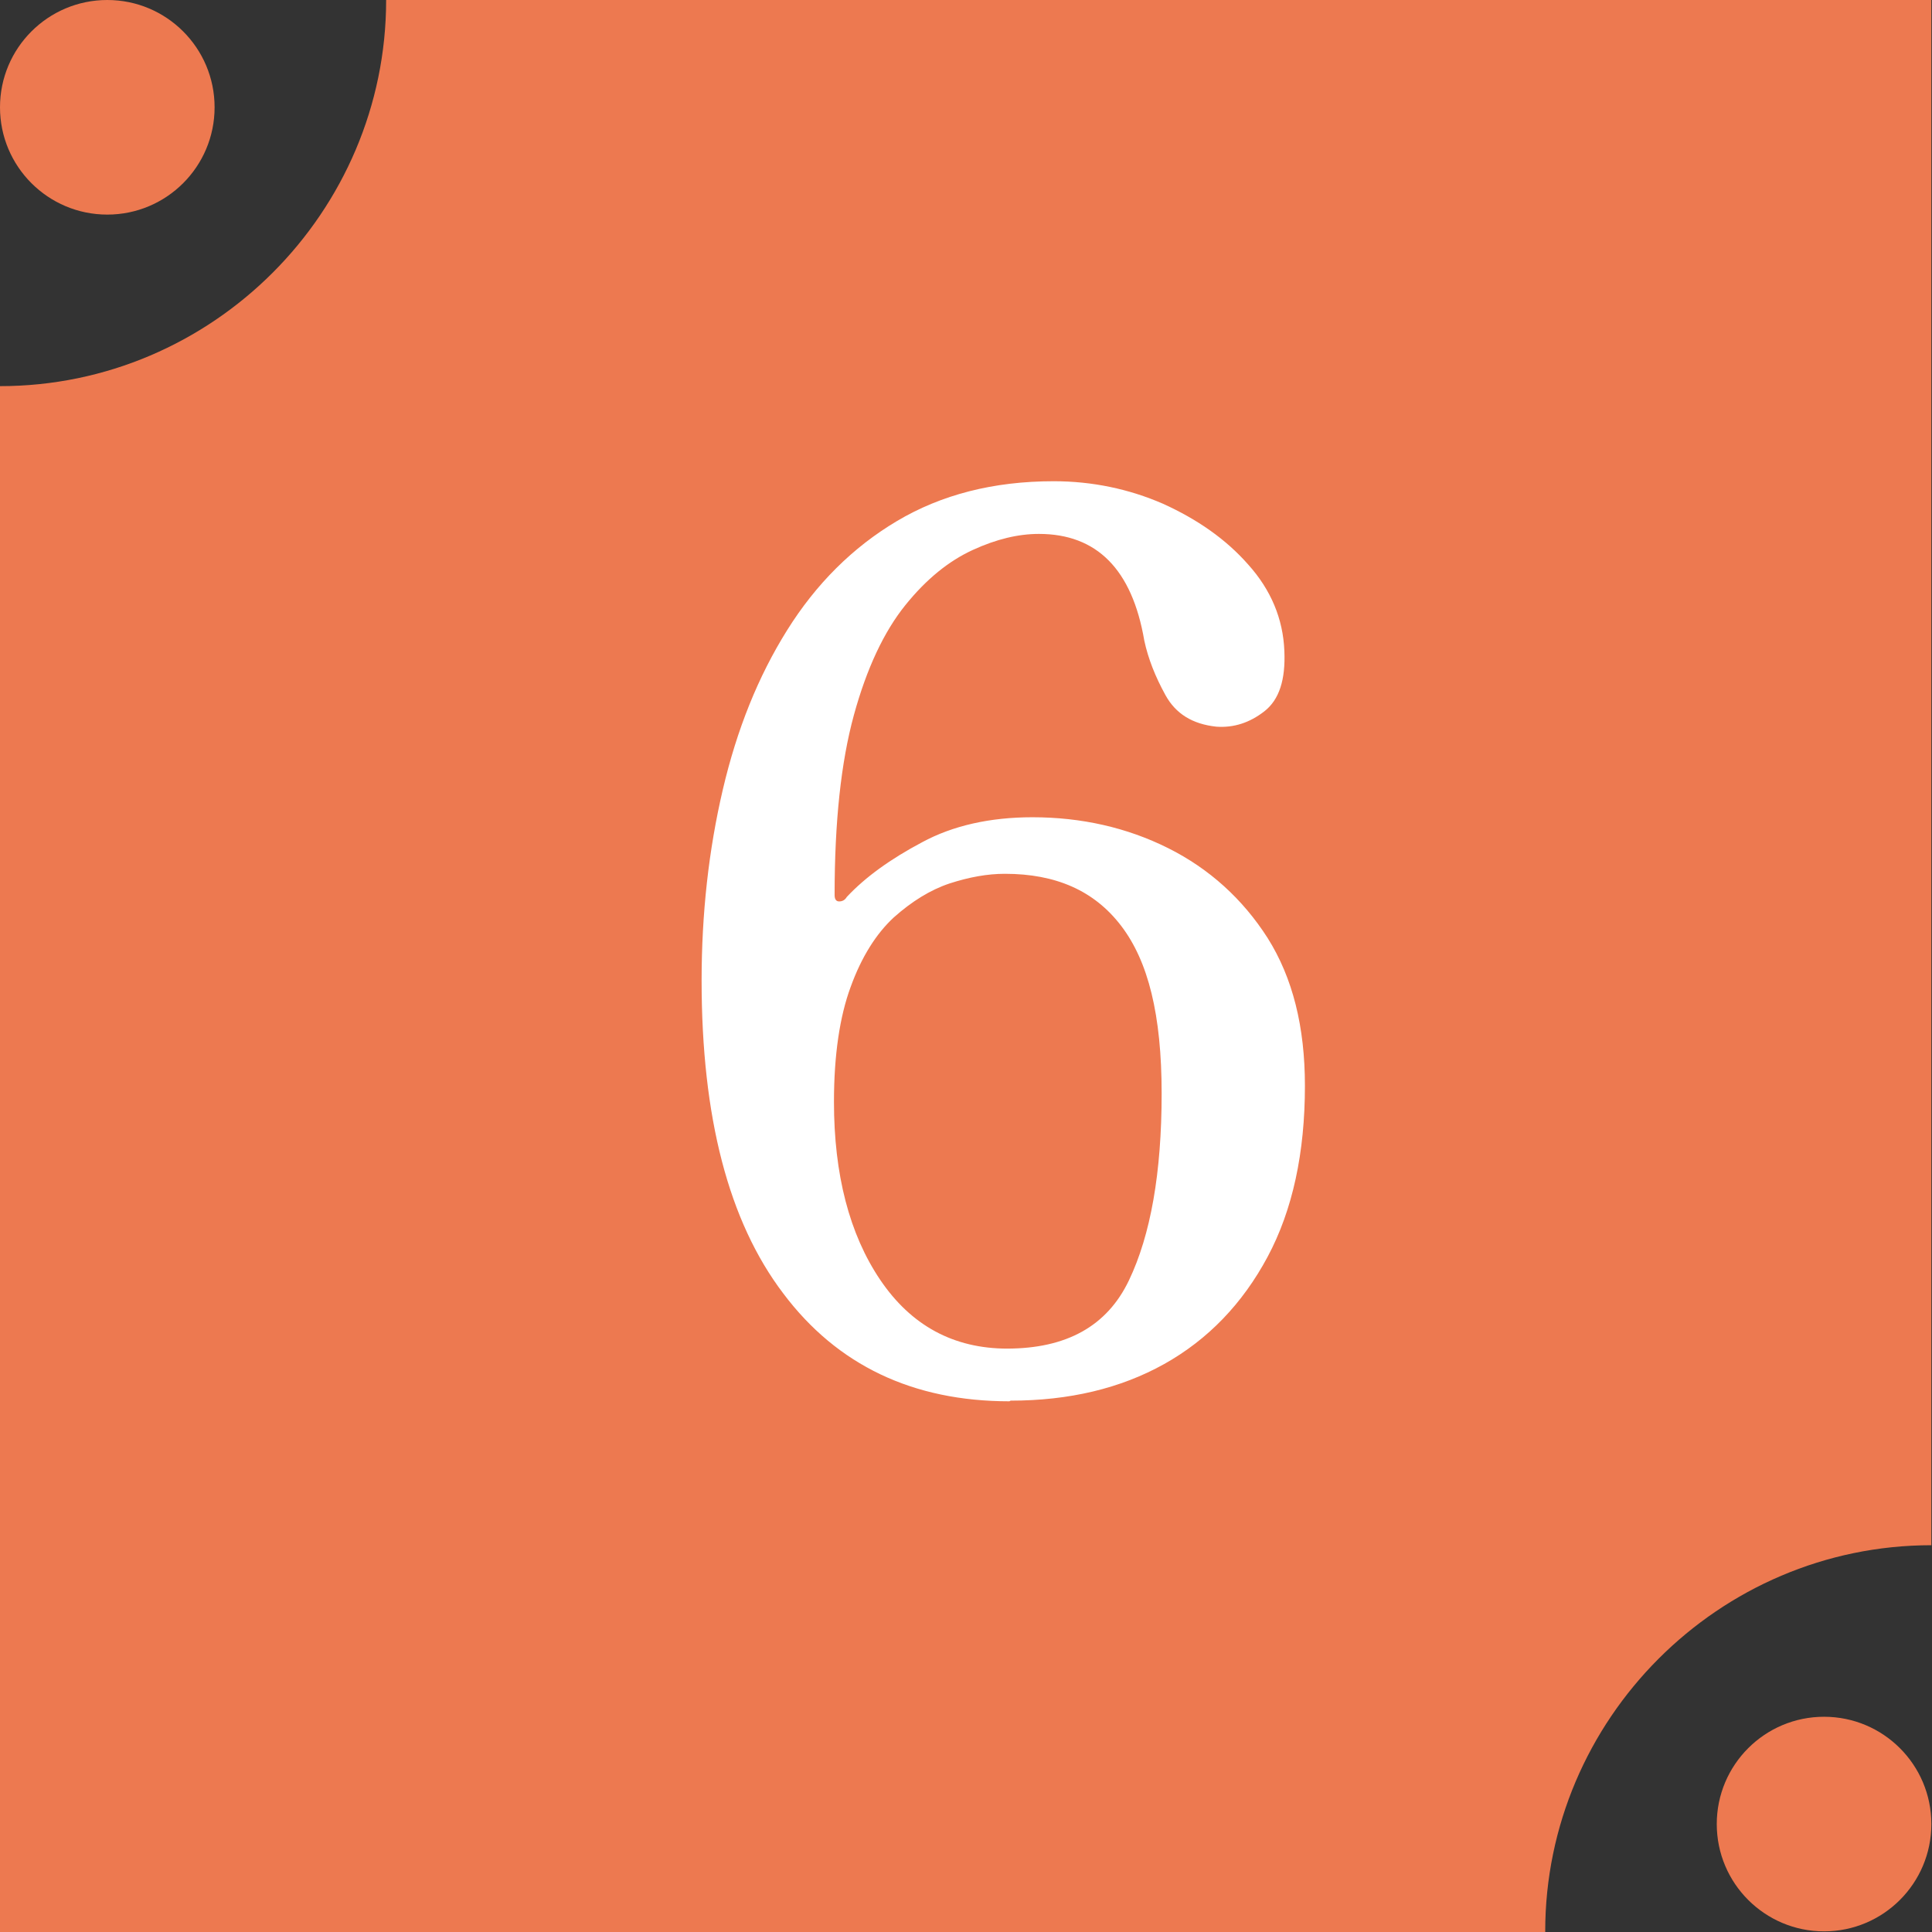 <?xml version="1.0" encoding="UTF-8"?>
<svg id="uuid-528834e1-2daf-4b83-84fb-1f3623a5477f" data-name="レイヤー 2" xmlns="http://www.w3.org/2000/svg" viewBox="0 0 30.07 30.07">
  <rect x="0" y="0" width="30.07" height="30.07" fill="#333333" stroke="none"/>
  <defs>
    <style>
      .uuid-6a8d5907-7a91-4090-8a29-caecc5af10e2 {
        fill: #ed7950;
      }

      .uuid-6a8d5907-7a91-4090-8a29-caecc5af10e2, .uuid-2a6cd36b-2954-4f11-ac48-1710c8bdc830 {
        stroke-width: 0px;
      }

      .uuid-2a6cd36b-2954-4f11-ac48-1710c8bdc830 {
        fill: #fff;
      }
    </style>
  </defs>
  <g id="uuid-9b8c8b84-53a7-4850-b639-db2e5dc63733" data-name="レイヤー 1">
    <g>
      <path class="uuid-6a8d5907-7a91-4090-8a29-caecc5af10e2" d="M24.05,30.07H0V6.01c3.31,0,6.01-2.71,6.01-6.01h24.05v24.05c-3.31,0-6.01,2.71-6.01,6.01Z"/>
      <path class="uuid-2a6cd36b-2954-4f11-ac48-1710c8bdc830" d="M15.71,21.81c-1.5,0-2.68-.56-3.52-1.68-.85-1.12-1.27-2.74-1.27-4.87,0-1.04.11-2.03.33-2.97.22-.94.55-1.76,1-2.48.45-.72,1.02-1.29,1.71-1.7.69-.41,1.5-.62,2.44-.62.6,0,1.17.12,1.7.35.53.24.98.55,1.33.95.35.39.54.84.56,1.34.02.45-.08.76-.31.94-.23.18-.48.26-.75.24-.37-.04-.63-.2-.79-.49-.16-.29-.27-.57-.33-.85-.19-1.11-.74-1.66-1.64-1.66-.32,0-.66.08-1.03.25-.37.17-.72.45-1.05.86-.33.41-.6.98-.8,1.71-.2.73-.3,1.66-.3,2.8,0,.06.02.1.07.1s.09-.02.12-.07c.29-.31.68-.59,1.17-.85.48-.26,1.06-.39,1.72-.39.76,0,1.47.16,2.11.48.64.32,1.16.79,1.55,1.4.39.62.58,1.38.58,2.3,0,1.04-.19,1.93-.58,2.66-.39.73-.93,1.29-1.61,1.67s-1.48.57-2.39.57ZM15.67,20.99c.93,0,1.56-.35,1.9-1.06.34-.71.51-1.68.51-2.91s-.21-2.06-.63-2.61-1.02-.81-1.81-.81c-.27,0-.55.05-.86.15-.3.1-.59.28-.87.53-.27.25-.5.61-.67,1.08-.17.46-.26,1.06-.26,1.79,0,1.13.24,2.06.72,2.77.48.71,1.14,1.07,1.98,1.07Z"/>
      <circle class="uuid-6a8d5907-7a91-4090-8a29-caecc5af10e2" cx="1.67" cy="1.67" r="1.67"/>
      <circle class="uuid-6a8d5907-7a91-4090-8a29-caecc5af10e2" cx="28.39" cy="28.39" r="1.67"/>
    </g>
  </g>
</svg>